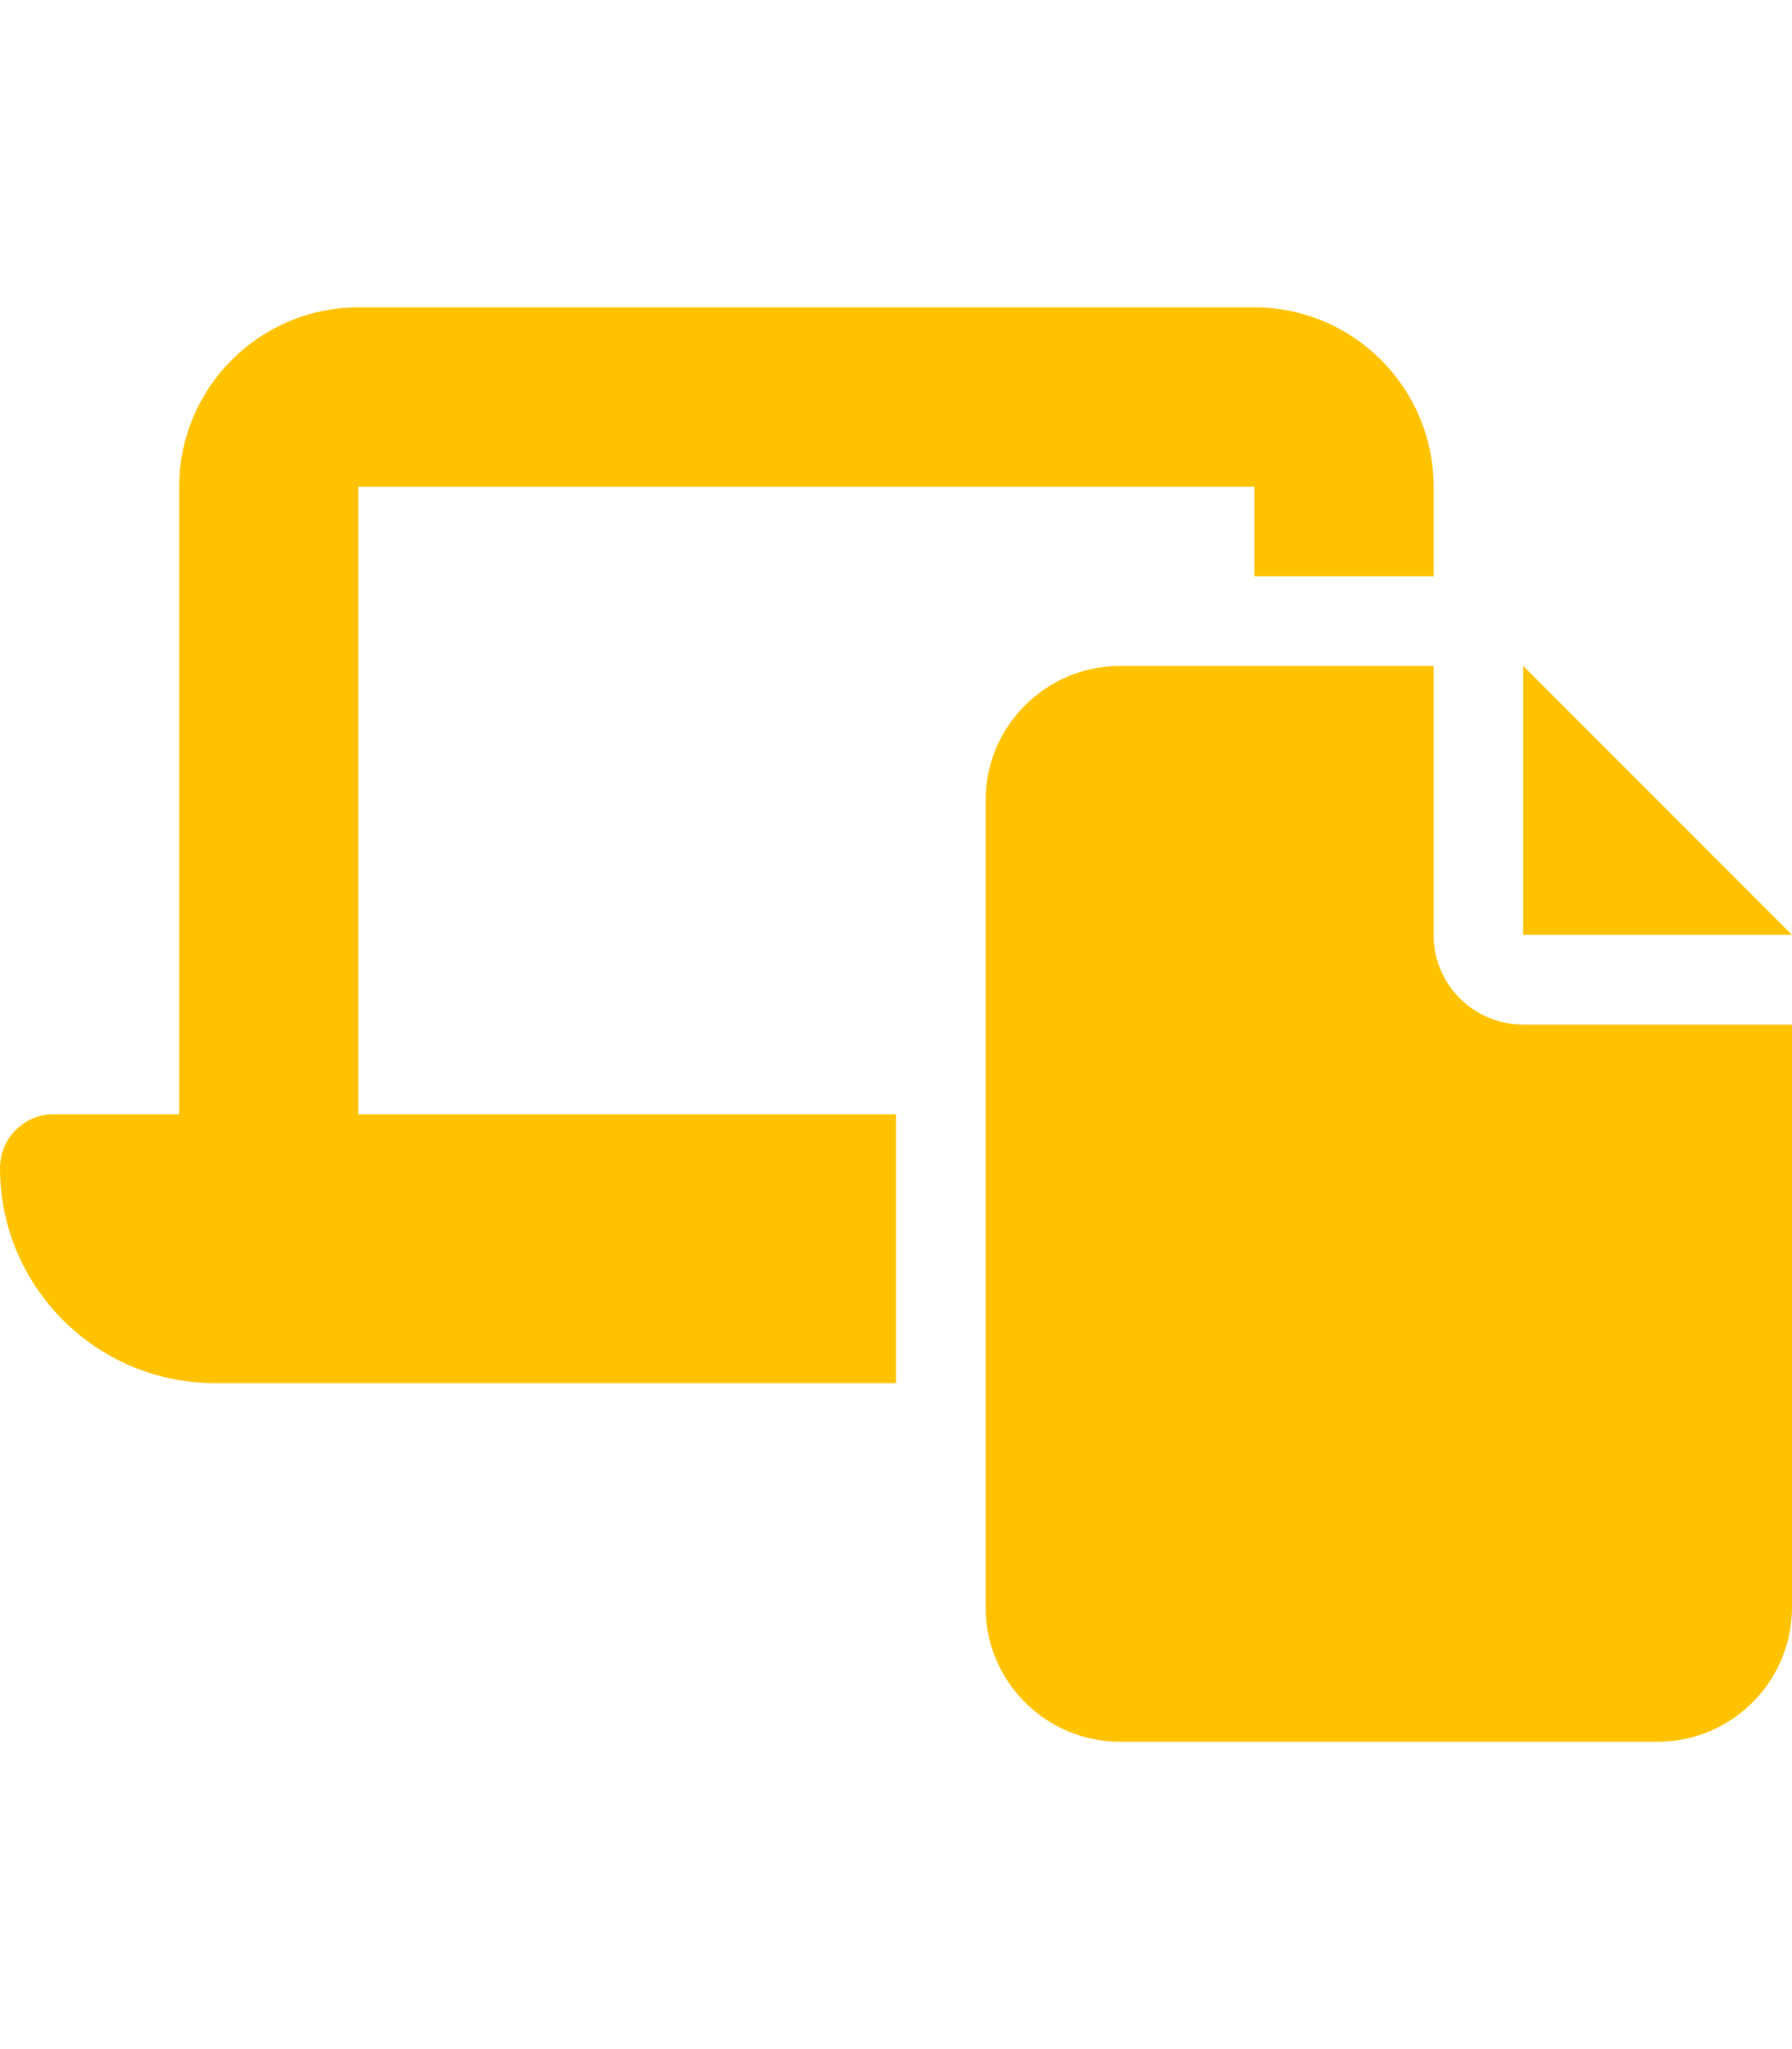 <?xml version="1.0" encoding="UTF-8"?>
<svg id="Capa_1" data-name="Capa 1" xmlns="http://www.w3.org/2000/svg" viewBox="0 0 448 512">
  <defs>
    <style>
      .cls-1 {
        fill: #ffc200;
      }
    </style>
  </defs>
  <path class="cls-1" d="m448,256v145.6c0,18.55-15.05,33.6-33.6,33.6h-134.4c-18.55,0-33.6-15.05-33.6-33.6v-201.6c0-18.55,15.05-33.6,33.6-33.6h78.4v67.2c0,12.39,10.01,22.4,22.4,22.4h67.2Z"/>
  <polygon class="cls-1" points="448 233.6 380.8 233.6 380.8 166.4 448 233.6"/>
  <path class="cls-1" d="m358.4,121.6v22.4h-44.8v-22.4H89.6v156.8h134.4v67.2H53.76c-29.68,0-53.76-24.08-53.76-53.76,0-7.42,6.02-13.44,13.44-13.44h31.36V121.6c0-24.71,20.09-44.8,44.8-44.8h224c24.71,0,44.8,20.09,44.8,44.8Z"/>
</svg>